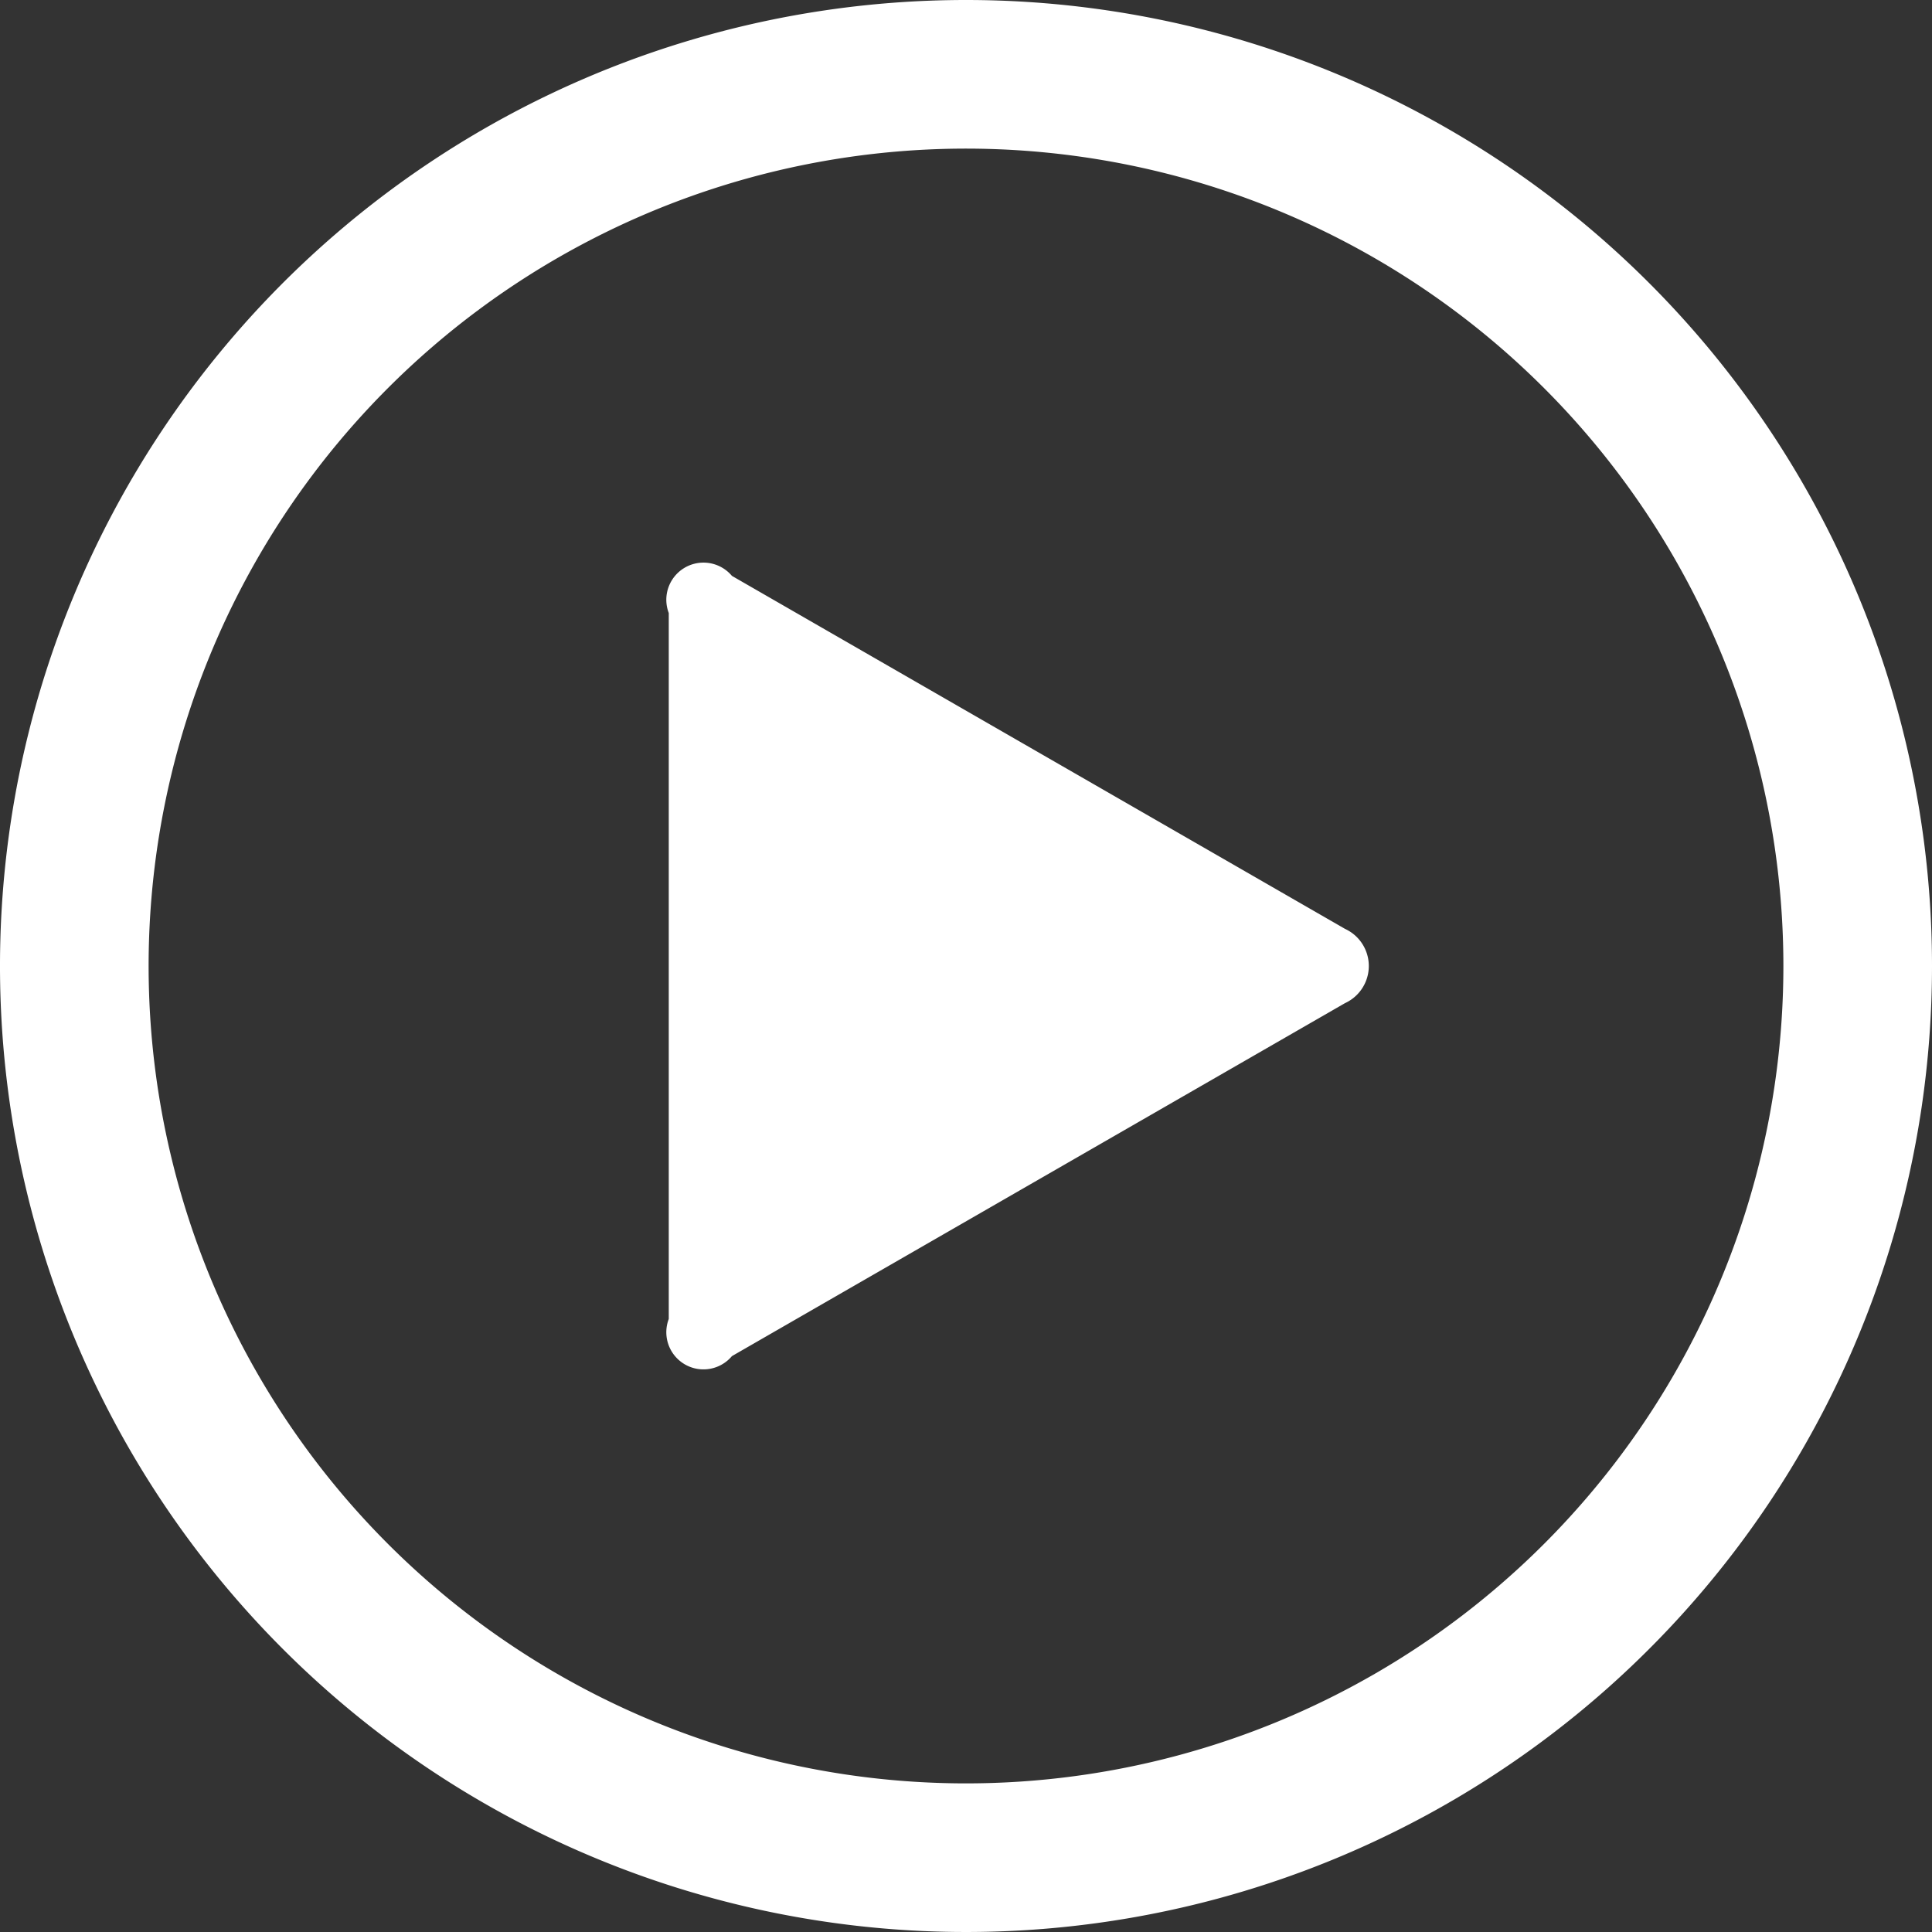 <svg id="Calque_1" data-name="Calque 1" xmlns="http://www.w3.org/2000/svg" width="52" height="52" viewBox="0 0 52 52">
  <rect x="0" y="0" width="52" height="52" fill="#333333" stroke="none"/>
  <defs>
    <style>
      .cls-1 {
        fill: #fff;
      }
    </style>
  </defs>
  <title>play</title>
  <path class="cls-1" d="M385.2,668l-16.5,9.5a1,1,0,0,1-1.7-1v-19a1,1,0,0,1,1.7-1l16.5,9.5a1.1,1.1,0,0,1,0,2Zm15.8-1a26,26,0,1,1-26-26A26,26,0,0,1,401,667Zm-4,0a22,22,0,1,0-22,22A22,22,0,0,0,397,667Z" transform="translate(-349 -641)"/>
</svg>

